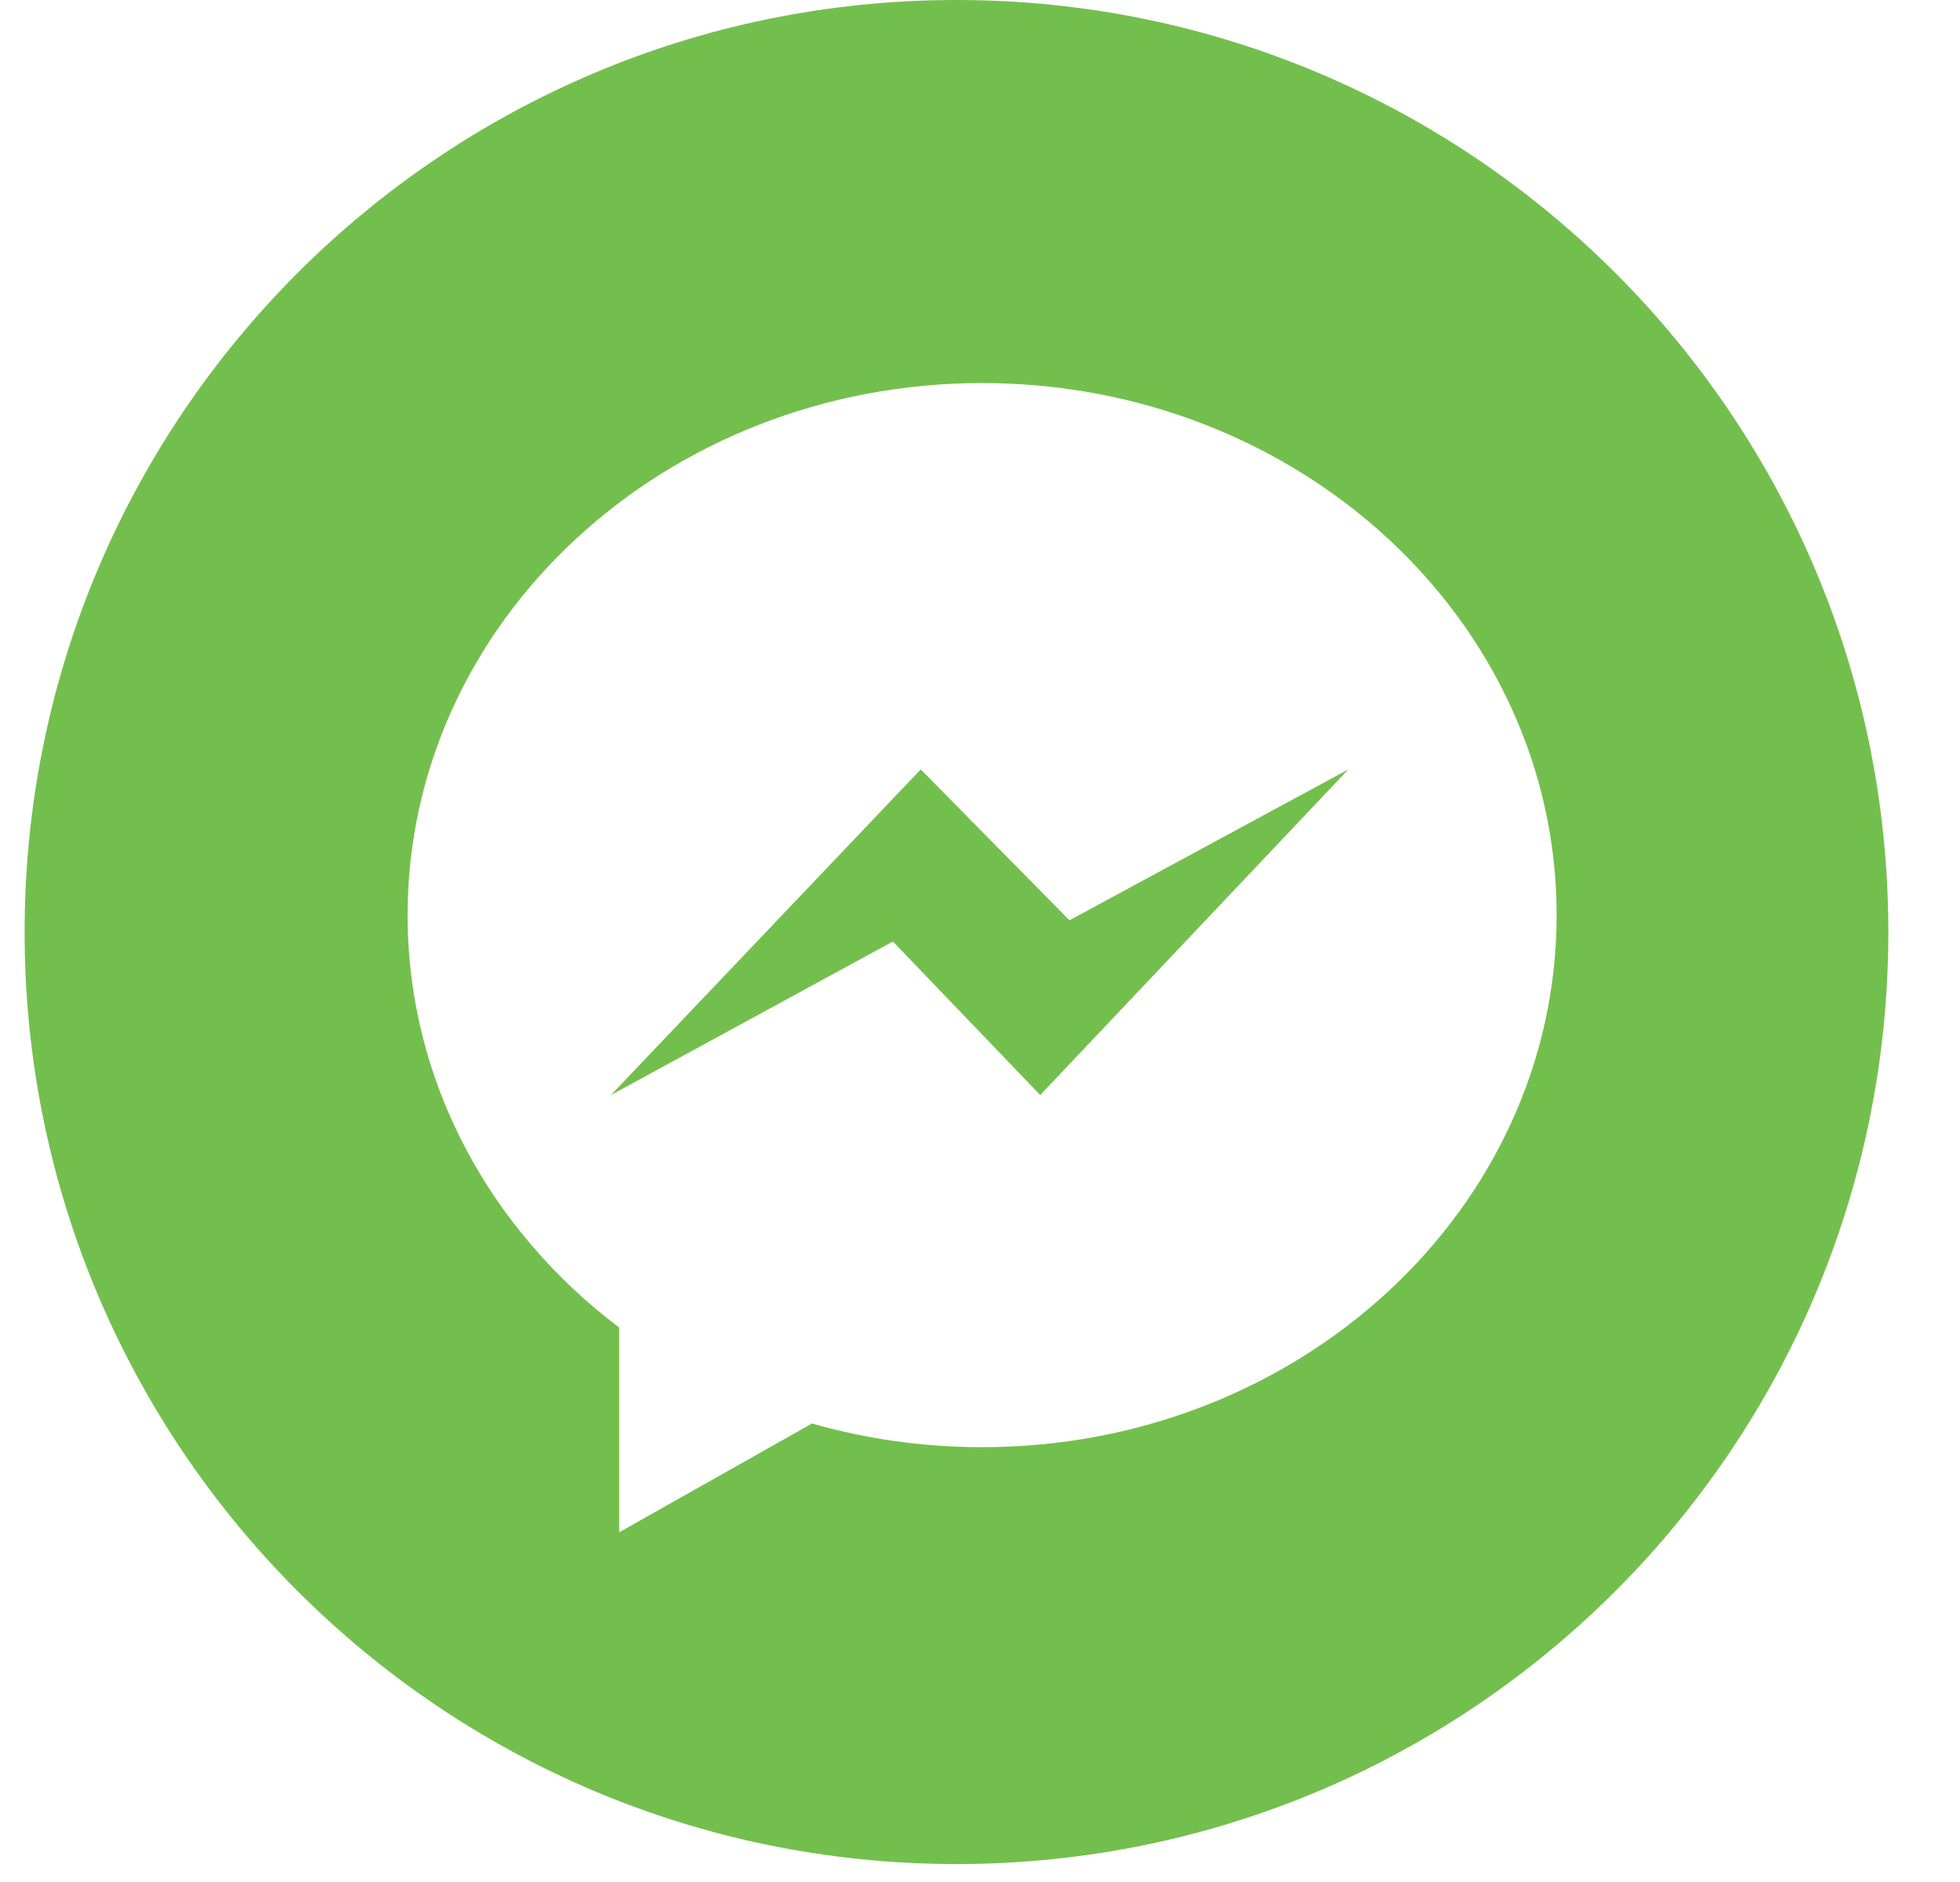 <svg width="25" height="24" viewBox="0 0 25 24" fill="none" xmlns="http://www.w3.org/2000/svg">
<path fill-rule="evenodd" clip-rule="evenodd" d="M12.2 23.771C18.764 23.771 24.086 18.45 24.086 11.886C24.086 5.321 18.764 0 12.2 0C5.636 0 0.314 5.321 0.314 11.886C0.314 18.45 5.636 23.771 12.2 23.771ZM5.199 11.67C5.199 7.923 8.48 4.885 12.527 4.885C16.574 4.885 19.855 7.923 19.855 11.67C19.855 15.417 16.574 18.455 12.527 18.455C11.772 18.455 11.043 18.349 10.358 18.153L7.898 19.54V16.93C6.251 15.686 5.199 13.792 5.199 11.67ZM11.389 12.006L13.268 13.964L17.198 9.812L13.641 11.736L11.744 9.812L7.793 13.964L11.389 12.006Z" fill="#73BF4D"/>
</svg>
